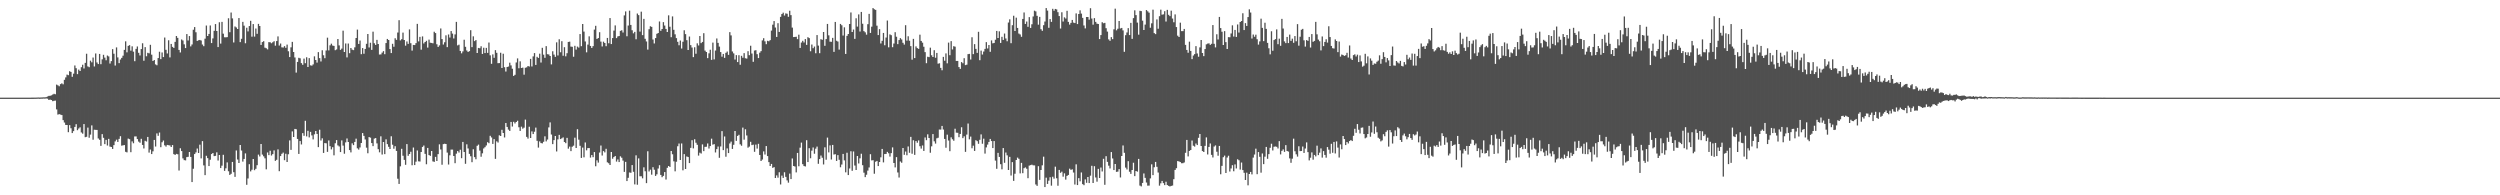 <svg xmlns="http://www.w3.org/2000/svg" width="1920" height="150"><path fill="#4f4f4f" d="M0 75h1v1H0zM1 75h1v1H1zM2 75h1v1H2zM3 75h1v1H3zM4 75h1v1H4zM5 75h1v1H5zM6 75h1v1H6zM7 75h1v1H7zM8 75h1v1H8zM9 75h1v1H9zM10 75h1v1H10zM11 75h1v1H11zM12 75h1v1H12zM13 75h1v1H13zM14 75h1v1H14zM15 75h1v1H15zM16 75h1v1H16zM17 75h1v1H17zM18 75h1v1H18zM19 75h1v1H19zM20 75h1v1H20zM21 75h1v1H21zM22 75h1v1H22zM23 74.995h1v1H23zM24 74.968h1v1H24zM25 74.966h1v1H25zM26 74.947h1v1H26zM27 74.934h1v1H27zM28 74.895h1v1H28zM29 74.851h1v1H29zM30 74.908h1v1H30zM31 74.849h1v1H31zM32 74.808h1v1H32zM33 74.737h1v1H33zM34 74.769h1v1H34zM35 74.597h1v1H35zM36 74.139h1v1.634H36zM37 73.62h1v3.113H37zM38 73.558h1v2.934H38zM39 73.224h1v3.589H39zM40 72.617h1v5.12H40zM41 72.047h1v5.388H41zM42 72.379h1v4.896H42zM43 64.97h1v19.034H43zM44 65.515h1v22.511H44zM45 66.243h1v21.433H45zM46 64.632h1v23.392H46zM47 63.982h1v24.408H47zM48 64.755h1v27.498H48zM49 61.306h1v32.795H49zM50 59.429h1v36.539H50zM51 57.314h1v38.677H51zM52 57.761h1v43.761H52zM53 54.664h1v41.424H53zM54 55.27h1v43.223H54zM55 59.008h1v43.2H55zM56 56.57h1v44.145H56zM57 50.272h1v47.203H57zM58 52.4h1v42.991H58zM59 56.941h1v43.037H59zM60 53.437h1v45.271H60zM61 54.522h1v43.266H61zM62 51.597h1v50.135H62zM63 49.736h1v52.911H63zM64 52.586h1v42.717H64zM65 48.296h1v57.05H65zM66 41.286h1v63.79H66zM67 50.999h1v47.002H67zM68 51.627h1v54.138H68zM69 46.6h1v56.78H69zM70 47.889h1v48.411H70zM71 44.174h1v63.133H71zM72 51.068h1v48.547H72zM73 41.066h1v58.659H73zM74 47.987h1v51.799H74zM75 49.198h1v57.123H75zM76 41.423h1v65.944H76zM77 49.319h1v62.708H77zM78 45.573h1v57.425H78zM79 42.078h1v63.749H79zM80 44.234h1v66.441H80zM81 46.301h1v61.122H81zM82 42.666h1v69.101H82zM83 43.298h1v63.371H83zM84 48.793h1v63.82H84zM85 46.932h1v65.974H85zM86 37.72h1v76.672H86zM87 41.27h1v70.197H87zM88 50.313h1v58.283H88zM89 36.404h1v70.867H89zM90 44.092h1v64.891H90zM91 48.475h1v58.167H91zM92 45.728h1v58.849H92zM93 44.447h1v67.418H93zM94 42.751h1v68.869H94zM95 38.322h1v73.085H95zM96 31.744h1v84.861H96zM97 40.192h1v76.828H97zM98 35.225h1v71.243H98zM99 34.671h1v72.245H99zM100 38.926h1v77.947H100zM101 35.596h1v72.975H101zM102 39.677h1v70.366H102zM103 47.019h1v57.789H103zM104 37.553h1v67.212H104zM105 35.678h1v71.108H105zM106 40.533h1v68.206H106zM107 42.611h1v67.009H107zM108 37.695h1v68.908H108zM109 33.211h1v78.086H109zM110 46.642h1v67.375H110zM111 36.186h1v71.941H111zM112 43.204h1v65.507H112zM113 40.53h1v64.614H113zM114 40.963h1v76.235H114zM115 34.389h1v80.435H115zM116 41.991h1v76.34H116zM117 46.861h1v69.38H117zM118 46.095h1v61.389H118zM119 49.473h1v63.063H119zM120 50.127h1v52.307H120zM121 44.593h1v59.705H121zM122 39.757h1v62.046H122zM123 45.403h1v67.633H123zM124 40.279h1v68.961H124zM125 43.81h1v64.113H125zM126 28.816h1v82.815H126zM127 38.232h1v74.342H127zM128 41.036h1v70.266H128zM129 30.938h1v80.568H129zM130 44.08h1v67.636H130zM131 33.753h1v79.139H131zM132 35.996h1v75.402H132zM133 36.795h1v81.591H133zM134 32.176h1v86.807H134zM135 27.665h1v90.497H135zM136 29.091h1v89.409H136zM137 38.349h1v92.626H137zM138 40.299h1v73.587H138zM139 30.295h1v85.74H139zM140 31.066h1v90.563H140zM141 34.06h1v88.911H141zM142 36.921h1v86.281H142zM143 26.159h1v94.504H143zM144 31.078h1v89.364H144zM145 27.718h1v89.007H145zM146 35.658h1v84.875H146zM147 34.154h1v105.658H147zM148 22.82h1v106.764H148zM149 20.794h1v97.526H149zM150 24.774h1v92.268H150zM151 31.455h1v82.598H151zM152 30.899h1v86.612H152zM153 30.675h1v80.412H153zM154 31.135h1v90.515H154zM155 34.197h1v74.177H155zM156 35.481h1v91.563H156zM157 29.675h1v104.825H157zM158 19.613h1v100.016H158zM159 27.624h1v93.806H159zM160 26.044h1v101.472H160zM161 19.533h1v103.122H161zM162 33.06h1v85.258H162zM163 29.503h1v87.986H163zM164 23.646h1v96.262H164zM165 18.484h1v101.243H165zM166 23.817h1v93.172H166zM167 36.14h1v87.16H167zM168 17.077h1v101.954H168zM169 33.485h1v95.585H169zM170 16.784h1v110.467H170zM171 25.873h1v93.028H171zM172 28.645h1v102.566H172zM173 28.667h1v100.595H173zM174 28.516h1v96.201H174zM175 14.024h1v117.489H175zM176 24.715h1v109.629H176zM177 9.599h1v123.863H177zM178 14.106h1v110.268H178zM179 32.623h1v99.632H179zM180 20.316h1v115.519H180zM181 21.087h1v94.449H181zM182 22.268h1v100.27H182zM183 13.866h1v111.332H183zM184 32.368h1v79.013H184zM185 29.78h1v85.818H185zM186 16.811h1v107.281H186zM187 19.693h1v102.385H187zM188 33.236h1v84.589H188zM189 21.304h1v120.6H189zM190 24.106h1v112.944H190zM191 20.039h1v106.072H191zM192 15.974h1v115.649H192zM193 28.146h1v102.218H193zM194 18.484h1v103.641H194zM195 28.12h1v102.593H195zM196 21.902h1v107.755H196zM197 25.974h1v100.884H197zM198 18.343h1v100.389H198zM199 19.981h1v100.162H199zM200 34.531h1v76.077H200zM201 32.316h1v86.393H201zM202 31.641h1v88.43H202zM203 36.628h1v84.958H203zM204 37.065h1v92.999H204zM205 37.951h1v79.119H205zM206 32.348h1v86.812H206zM207 32.462h1v83.312H207zM208 33.22h1v86.235H208zM209 32.451h1v85.94H209zM210 31.652h1v83.838H210zM211 35.097h1v88.432H211zM212 31.544h1v91.186H212zM213 27.96h1v86.802H213zM214 34.948h1v96.526H214zM215 33.456h1v86.423H215zM216 36.358h1v81.758H216zM217 36.486h1v80.728H217zM218 35.417h1v87.606H218zM219 36.708h1v81.376H219zM220 34.273h1v90.142H220zM221 39.379h1v79.096H221zM222 43.819h1v63.994H222zM223 36.34h1v78.746H223zM224 32.146h1v68.787H224zM225 39.935h1v65.271H225zM226 44.11h1v54.914H226zM227 55.769h1v43.527H227zM228 47.582h1v59.105H228zM229 44.382h1v73.852H229zM230 44.81h1v63.504H230zM231 48.498h1v62.438H231zM232 49.757h1v52.511H232zM233 45.03h1v59.274H233zM234 48.516h1v44.262H234zM235 43.964h1v60.774H235zM236 51.478h1v48.959H236zM237 44.671h1v60.861H237zM238 50.173h1v51.115H238zM239 50.416h1v53.594H239zM240 49.482h1v57.59H240zM241 43.279h1v59.911H241zM242 46.074h1v54.546H242zM243 48.067h1v54.804H243zM244 40.029h1v72.98H244zM245 44.621h1v55.022H245zM246 47.184h1v60.739H246zM247 38.617h1v67.599H247zM248 42.451h1v75.017H248zM249 44.714h1v65.159H249zM250 38.743h1v71.334H250zM251 28.905h1v87.729H251zM252 38.711h1v69.144H252zM253 34.834h1v77.459H253zM254 33.543h1v81.19H254zM255 34.962h1v78.08H255zM256 35.275h1v84.028H256zM257 38.546h1v71.458H257zM258 38.013h1v69.542H258zM259 29.958h1v81.726H259zM260 34.866h1v77.604H260zM261 38.301h1v78.503H261zM262 37.351h1v70.458H262zM263 23.554h1v88.256H263zM264 39.933h1v78.137H264zM265 33.387h1v75.994H265zM266 44.087h1v62.266H266zM267 33.437h1v75.619H267zM268 40.876h1v74.365H268zM269 36.848h1v80.208H269zM270 38.143h1v71.934H270zM271 38.525h1v72.948H271zM272 36.365h1v72.625H272zM273 29.192h1v77.297H273zM274 22.735h1v91.204H274zM275 33.735h1v81.154H275zM276 31.146h1v82.115H276zM277 41.613h1v68.228H277zM278 36.939h1v65.257H278zM279 41.283h1v63.049H279zM280 37.564h1v69.547H280zM281 33.643h1v79.776H281zM282 26.115h1v91.609H282zM283 36.436h1v68.844H283zM284 32.801h1v72.916H284zM285 38.322h1v71.536H285zM286 24.342h1v87.873H286zM287 33.206h1v73.248H287zM288 34.486h1v71.538H288zM289 30.636h1v79.508H289zM290 33.785h1v80.822H290zM291 41.901h1v75.081H291zM292 41.757h1v62.925H292zM293 40.407h1v78.274H293zM294 39.292h1v69.764H294zM295 41.638h1v76.723H295zM296 33.071h1v73.932H296zM297 29.899h1v80.815H297zM298 30.737h1v82.007H298zM299 37.66h1v76.782H299zM300 40.778h1v63.886H300zM301 33.648h1v77.491H301zM302 35.914h1v78.304H302zM303 29.409h1v82.863H303zM304 30.599h1v85.317H304zM305 25.01h1v112.232H305zM306 15.502h1v125.775H306zM307 31.02h1v96.72H307zM308 30.121h1v84.152H308zM309 25.051h1v94.548H309zM310 30.718h1v92.076H310zM311 35.072h1v91.499H311zM312 31.835h1v78.833H312zM313 33.703h1v85.972H313zM314 22.586h1v95.701H314zM315 33.17h1v83.351H315zM316 38.878h1v88.068H316zM317 34.488h1v78.801H317zM318 34.616h1v92.163H318zM319 33.128h1v91.055H319zM320 18.308h1v97.265H320zM321 31.812h1v92.083H321zM322 28.306h1v95.729H322zM323 38.143h1v78.576H323zM324 27.969h1v84.852H324zM325 33.403h1v78.368H325zM326 32.233h1v85.942H326zM327 31.35h1v94.814H327zM328 36.566h1v77.034H328zM329 30.43h1v88.654H329zM330 32.815h1v86.883H330zM331 32.989h1v82.975H331zM332 33.291h1v90.641H332zM333 24.355h1v99.979H333zM334 25.39h1v95.074H334zM335 34.007h1v89.632H335zM336 36.033h1v82.36H336zM337 34.845h1v75.983H337zM338 21.87h1v92.943H338zM339 30.009h1v96.514H339zM340 34.193h1v76.491H340zM341 32.483h1v77.892H341zM342 27.136h1v83.47H342zM343 36.218h1v80.989H343zM344 26.463h1v99.911H344zM345 28.816h1v90.458H345zM346 23.856h1v91.053H346zM347 25.816h1v89.057H347zM348 29.537h1v90.279H348zM349 26.411h1v98.947H349zM350 16.788h1v101.243H350zM351 34.891h1v81.147H351zM352 34.305h1v82.866H352zM353 39.093h1v75.892H353zM354 40.968h1v80.506H354zM355 39.471h1v69.549H355zM356 30.492h1v86.233H356zM357 35.955h1v89.826H357zM358 38.761h1v72.11H358zM359 39.899h1v74.147H359zM360 39.283h1v78.863H360zM361 23.172h1v96.857H361zM362 36.186h1v88.359H362zM363 27.917h1v86.695H363zM364 31.602h1v89.084H364zM365 30.785h1v91.543H365zM366 40.686h1v71.298H366zM367 36.8h1v74.237H367zM368 37.09h1v78.583H368zM369 35.536h1v84.816H369zM370 41.4h1v76.349H370zM371 36.685h1v77.338H371zM372 40.752h1v72.307H372zM373 36.742h1v74.999H373zM374 40.578h1v68.647H374zM375 32.68h1v77.301H375zM376 42.48h1v61.806H376zM377 49.008h1v56.571H377zM378 41.759h1v68.764H378zM379 44.398h1v62.44H379zM380 38.489h1v83.543H380zM381 40.551h1v67.986H381zM382 48.53h1v60.955H382zM383 48.427h1v55.507H383zM384 40.505h1v63.944H384zM385 52.222h1v47.489H385zM386 41.281h1v60.888H386zM387 51.617h1v53.967H387zM388 54.934h1v39.538H388zM389 51.48h1v46.001H389zM390 51.118h1v48.393H390zM391 48.129h1v52.406H391zM392 50.249h1v43.419H392zM393 52.794h1v44.369H393zM394 58.292h1v35.251H394zM395 57.47h1v37.327H395zM396 47.971h1v45.736H396zM397 44.875h1v47.851H397zM398 52.446h1v45.276H398zM399 47.095h1v53.481H399zM400 52.219h1v45.042H400zM401 51.908h1v46.899H401zM402 57.335h1v40.691H402zM403 52.036h1v39.808H403zM404 51.73h1v53.376H404zM405 50.711h1v55.75H405zM406 51.112h1v46.23H406zM407 45.186h1v60.776H407zM408 51.068h1v49.867H408zM409 43.325h1v59.629H409zM410 40.771h1v60.407H410zM411 49.892h1v48.082H411zM412 43.623h1v64.534H412zM413 44.492h1v68.883H413zM414 41.242h1v67.377H414zM415 48.038h1v61.829H415zM416 36.722h1v73.413H416zM417 41.995h1v66.899H417zM418 44.412h1v60.279H418zM419 35.419h1v73.154H419zM420 41.647h1v65.493H420zM421 41.842h1v55.994H421zM422 42.986h1v51.018H422zM423 49.434h1v53.891H423zM424 39.37h1v71.309H424zM425 41.945h1v65.688H425zM426 43.673h1v60.758H426zM427 32.52h1v83.781H427zM428 42.595h1v64.475H428zM429 30.155h1v73.422H429zM430 40.134h1v66.688H430zM431 31.622h1v74.614H431zM432 42.812h1v62.733H432zM433 36.227h1v72.836H433zM434 43.279h1v66.679H434zM435 40.837h1v65.04H435zM436 32.185h1v81.968H436zM437 31.989h1v80.597H437zM438 35.783h1v80.277H438zM439 35.962h1v76.713H439zM440 43.597h1v68.286H440zM441 35.191h1v70.524H441zM442 38.102h1v75.567H442zM443 35.797h1v63.406H443zM444 36.573h1v70.682H444zM445 26.186h1v85.809H445zM446 35.488h1v85.805H446zM447 18.411h1v94.925H447zM448 24.282h1v96.546H448zM449 31.849h1v77.581H449zM450 40.194h1v75.278H450zM451 34.252h1v79.517H451zM452 27.928h1v85.777H452zM453 35.262h1v85.784H453zM454 36.836h1v82.243H454zM455 35.44h1v85.274H455zM456 22.717h1v94.085H456zM457 19.803h1v107.91H457zM458 29.899h1v93.22H458zM459 29.178h1v95.715H459zM460 24.712h1v92.451H460zM461 31.956h1v79.81H461zM462 35.664h1v83.772H462zM463 32.009h1v84.035H463zM464 33.016h1v84.044H464zM465 35.456h1v78.814H465zM466 29.139h1v95.555H466zM467 33.243h1v92.136H467zM468 13.866h1v112.859H468zM469 33.865h1v82.873H469zM470 29.253h1v92.662H470zM471 23.499h1v97.137H471zM472 19.503h1v100.293H472zM473 29.276h1v94.836H473zM474 27.967h1v94.527H474zM475 27.644h1v96.798H475zM476 23.708h1v96.37H476zM477 23.229h1v97.901H477zM478 25.008h1v98.338H478zM479 11.817h1v120.197H479zM480 8.771h1v115.562H480zM481 27.873h1v111.168H481zM482 19.608h1v116.967H482zM483 8.189h1v124.275H483zM484 19.164h1v113.559H484zM485 23.22h1v103.545H485zM486 25.616h1v106.349H486zM487 24.481h1v117.144H487zM488 30.18h1v89.103H488zM489 10.407h1v131.474H489zM490 11.636h1v110.009H490zM491 24.264h1v111.083H491zM492 8.979h1v126.384H492zM493 26.983h1v109.964H493zM494 14.488h1v114.04H494zM495 29.812h1v101.742H495zM496 31.844h1v108.826H496zM497 38.084h1v78.103H497zM498 22.43h1v109.247H498zM499 20.187h1v110.096H499zM500 20.613h1v113.55H500zM501 30.386h1v98.009H501zM502 33.371h1v97.006H502zM503 29.23h1v105.901H503zM504 25.948h1v107.917H504zM505 25.335h1v104.115H505zM506 16.496h1v110.378H506zM507 23.678h1v110.694H507zM508 22.247h1v113.861H508zM509 17.022h1v118.036H509zM510 19.627h1v112.531H510zM511 22.213h1v115.693H511zM512 24.6h1v104.282H512zM513 11.799h1v115.688H513zM514 20.528h1v107.675H514zM515 28.548h1v87.432H515zM516 12.577h1v105.91H516zM517 22.897h1v100.984H517zM518 26.367h1v105.194H518zM519 29.281h1v94.93H519zM520 32.126h1v80.224H520zM521 34.779h1v75.445H521zM522 31.112h1v91.765H522zM523 37.28h1v72.879H523zM524 32.032h1v98.771H524zM525 23.236h1v95.143H525zM526 26.228h1v103.578H526zM527 30.867h1v89.304H527zM528 38.395h1v82.236H528zM529 28.036h1v97.219H529zM530 34.646h1v78.892H530zM531 36.484h1v71.179H531zM532 43.881h1v70.103H532zM533 36.321h1v70.616H533zM534 41.247h1v68.38H534zM535 33.3h1v77.926H535zM536 34.941h1v84.585H536zM537 27.672h1v89.586H537zM538 33.126h1v84.772H538zM539 32.227h1v78.659H539zM540 25.497h1v90.593H540zM541 38.846h1v73.923H541zM542 39.919h1v72.781H542zM543 44.655h1v65.523H543zM544 40.94h1v73.129H544zM545 38.219h1v73.937H545zM546 45.98h1v60.497H546zM547 32.71h1v78.395H547zM548 45.637h1v65.065H548zM549 38.821h1v78.288H549zM550 29.537h1v84.987H550zM551 32.941h1v79.586H551zM552 35.786h1v85.409H552zM553 39.988h1v72.509H553zM554 43.506h1v57.187H554zM555 41.409h1v73.887H555zM556 44.435h1v60.394H556zM557 40.54h1v79.829H557zM558 39.581h1v74.408H558zM559 42.114h1v75.429H559zM560 24.657h1v85.537H560zM561 27.177h1v81.565H561zM562 39.526h1v74.868H562zM563 40.988h1v70.197H563zM564 45.726h1v54.861H564zM565 42.364h1v65.809H565zM566 47.685h1v56.72H566zM567 42.377h1v61.131H567zM568 49.713h1v61.14H568zM569 42.835h1v69.089H569zM570 44.341h1v53.66H570zM571 40.787h1v66.493H571zM572 44.762h1v54.504H572zM573 44.996h1v59.05H573zM574 39.342h1v74.083H574zM575 42.407h1v70.185H575zM576 35.129h1v73.783H576zM577 41.116h1v70.355H577zM578 47.482h1v63.621H578zM579 38.807h1v77.78H579zM580 38.578h1v72.472H580zM581 41.613h1v72.513H581zM582 44.584h1v65.869H582zM583 40.432h1v78.583H583zM584 39.272h1v84.376H584zM585 31.048h1v91.472H585zM586 29.356h1v86.917H586zM587 31.721h1v86.972H587zM588 33.939h1v78.217H588zM589 31.357h1v88.487H589zM590 31.677h1v92.845H590zM591 30.83h1v96.649H591zM592 23.486h1v102.424H592zM593 18.922h1v109.979H593zM594 16.159h1v112.183H594zM595 21.14h1v115.562H595zM596 28.365h1v106.327H596zM597 17.802h1v118.643H597zM598 24.509h1v107.771H598zM599 12.957h1v128.732H599zM600 10.817h1v124.021H600zM601 9.707h1v126.942H601zM602 11.948h1v120.357H602zM603 10.275h1v125.548H603zM604 10.542h1v128.022H604zM605 12.897h1v127.386H605zM606 8.242h1v125.063H606zM607 11.604h1v125.905H607zM608 21.19h1v100.497H608zM609 28.484h1v99.014H609zM610 28.384h1v99.494H610zM611 28.201h1v104.225H611zM612 30.05h1v87.409H612zM613 26.63h1v101.069H613zM614 36.8h1v76.596H614zM615 32.687h1v76.805H615zM616 31.318h1v94.798H616zM617 32.627h1v94.896H617zM618 29.979h1v97.846H618zM619 34.447h1v73.245H619zM620 28.551h1v95.905H620zM621 29.276h1v84.539H621zM622 39.372h1v82.17H622zM623 34.204h1v81.497H623zM624 36.996h1v76.26H624zM625 35.731h1v82.348H625zM626 40.894h1v73.303H626zM627 26.914h1v85.658H627zM628 35.021h1v90.801H628zM629 40.876h1v81.266H629zM630 30.089h1v89.38H630zM631 30.569h1v90.577H631zM632 24.575h1v101.744H632zM633 35.177h1v77.993H633zM634 30.002h1v92.676H634zM635 18.377h1v87.28H635zM636 27.139h1v89.927H636zM637 31.989h1v79.652H637zM638 32.105h1v90.435H638zM639 29.107h1v82.206H639zM640 39.809h1v78.876H640zM641 16.832h1v101.584H641zM642 31.297h1v92.3H642zM643 31.92h1v87.212H643zM644 38.116h1v84.633H644zM645 18.379h1v110.062H645zM646 19.407h1v106.942H646zM647 27.294h1v90.952H647zM648 20.972h1v102.225H648zM649 41.407h1v90.959H649zM650 27.555h1v89.764H650zM651 26.125h1v108.322H651zM652 18.409h1v110.977H652zM653 9.597h1v106.564H653zM654 24.573h1v106.581H654zM655 22.682h1v93.651H655zM656 29.867h1v97.263H656zM657 14.035h1v116.525H657zM658 20.423h1v99.382H658zM659 11.076h1v114.447H659zM660 24.229h1v97.37H660zM661 9.151h1v108.901H661zM662 18.24h1v108.615H662zM663 23.934h1v108.661H663zM664 24.834h1v111.204H664zM665 26.626h1v107.59H665zM666 18.608h1v112.401H666zM667 10.654h1v117.944H667zM668 25.289h1v93.131H668zM669 20.499h1v102.662H669zM670 6.207h1v116.807H670zM671 7.102h1v126.347H671zM672 7.594h1v116.621H672zM673 19.7h1v103.88H673zM674 26.951h1v100.584H674zM675 22.387h1v102.039H675zM676 33.373h1v87.45H676zM677 31.352h1v83.042H677zM678 25.271h1v99.428H678zM679 34.776h1v83.536H679zM680 28.851h1v89.393H680zM681 15.768h1v100.883H681zM682 36.346h1v81.353H682zM683 26.408h1v93.852H683zM684 27.052h1v90.554H684zM685 36.227h1v76.992H685zM686 33.456h1v91.71H686zM687 24.724h1v103.832H687zM688 28.219h1v92.472H688zM689 33.9h1v98.54H689zM690 30.75h1v105.613H690zM691 29.267h1v94.754H691zM692 30.297h1v94.695H692zM693 32.87h1v80.815H693zM694 34.264h1v84.633H694zM695 19.354h1v97.004H695zM696 31.176h1v88.066H696zM697 27.832h1v84.66H697zM698 31.265h1v86.079H698zM699 35.447h1v69.643H699zM700 45.838h1v72.241H700zM701 29.826h1v77.876H701zM702 44.607h1v74.315H702zM703 35.625h1v72.721H703zM704 36.955h1v72.657H704zM705 37.532h1v70.291H705zM706 26.633h1v85.635H706zM707 31.441h1v82.703H707zM708 32.769h1v78.945H708zM709 35.914h1v80.027H709zM710 40.054h1v65.495H710zM711 48.537h1v59.114H711zM712 43.549h1v59.606H712zM713 43.87h1v62.094H713zM714 36.612h1v80.698H714zM715 42.423h1v69.968H715zM716 43.79h1v59.178H716zM717 38.571h1v69.991H717zM718 44.33h1v65.953H718zM719 40.672h1v65.544H719zM720 48.878h1v56.912H720zM721 48.58h1v50.925H721zM722 52.112h1v47.441H722zM723 53.986h1v42.719H723zM724 43.698h1v55.793H724zM725 46.628h1v60.076H725zM726 41.022h1v72.429H726zM727 48.651h1v54.772H727zM728 32.693h1v75.25H728zM729 42.4h1v73.713H729zM730 31.572h1v73.923H730zM731 37.988h1v68.965H731zM732 35.497h1v72.566H732zM733 35.836h1v63.055H733zM734 46.82h1v55.051H734zM735 46.797h1v55.184H735zM736 51.508h1v53.875H736zM737 52.888h1v49.991H737zM738 47.685h1v50.073H738zM739 48.612h1v57.462H739zM740 44.685h1v60.016H740zM741 50.038h1v66.572H741zM742 49.64h1v53.754H742zM743 41.572h1v53.282H743zM744 41.345h1v65.649H744zM745 45.742h1v59.151H745zM746 28.599h1v85.285H746zM747 41.583h1v70.268H747zM748 33.904h1v82.007H748zM749 37.53h1v70.142H749zM750 40.613h1v67.819H750zM751 24.406h1v86.033H751zM752 46.214h1v61.156H752zM753 38.85h1v64.385H753zM754 41.881h1v68.515H754zM755 39.585h1v66.903H755zM756 37.516h1v80.449H756zM757 32.371h1v80.812H757zM758 37.207h1v73.852H758zM759 34.584h1v74.415H759zM760 39.771h1v66.937H760zM761 31.048h1v77.269H761zM762 33.291h1v80.421H762zM763 32.952h1v75.395H763zM764 30.526h1v92.827H764zM765 23.735h1v105.894H765zM766 29.194h1v88.231H766zM767 24.055h1v96.452H767zM768 32.993h1v93.108H768zM769 28.251h1v101.797H769zM770 30.666h1v83.051H770zM771 25.774h1v99.249H771zM772 29.546h1v87.59H772zM773 31.716h1v87.599H773zM774 17.301h1v113.234H774zM775 14.868h1v105.591H775zM776 33.19h1v101.625H776zM777 19.368h1v105.166H777zM778 12.087h1v126.805H778zM779 23.795h1v109.638H779zM780 13.573h1v109.297H780zM781 21.444h1v99.613H781zM782 25.77h1v96.207H782zM783 26.472h1v106.697H783zM784 28.253h1v96.851H784zM785 14.555h1v118.478H785zM786 9.581h1v119.595H786zM787 18.363h1v110.215H787zM788 16.528h1v113.072H788zM789 20.586h1v116.274H789zM790 13.149h1v114.053H790zM791 21.43h1v105.374H791zM792 18.622h1v107.835H792zM793 12.664h1v114.323H793zM794 8.205h1v118.796H794zM795 8.768h1v132.916H795zM796 12.158h1v130.579H796zM797 18.933h1v108.704H797zM798 12.95h1v125.207H798zM799 22.405h1v108.178H799zM800 23.632h1v103.365H800zM801 19.341h1v100.995H801zM802 16.521h1v127.162H802zM803 6.191h1v130.256H803zM804 8.132h1v133.106H804zM805 21.362h1v117.391H805zM806 14.642h1v121.511H806zM807 16.795h1v125.773H807zM808 6.773h1v128.938H808zM809 8.231h1v128.977H809zM810 6.88h1v121.117H810zM811 7.214h1v129.698H811zM812 9.391h1v133.23H812zM813 12.346h1v118.187H813zM814 21.911h1v110.808H814zM815 9.405h1v122.421H815zM816 16.55h1v119.133H816zM817 13.328h1v119.794H817zM818 14.216h1v123.724H818zM819 8.283h1v126.85H819zM820 16.811h1v117.546H820zM821 18.91h1v110.618H821zM822 17.555h1v112.893H822zM823 15.312h1v114.758H823zM824 17.372h1v115.143H824zM825 17.697h1v124.047H825zM826 10.311h1v115.889H826zM827 18.489h1v123.628H827zM828 10.739h1v126.072H828zM829 7.944h1v131.341H829zM830 10.432h1v122.03H830zM831 13.735h1v127.663H831zM832 19.556h1v122.699H832zM833 21.803h1v115.963H833zM834 13.039h1v127.361H834zM835 13.069h1v122.866H835zM836 15.113h1v125.475H836zM837 6.276h1v128.613H837zM838 14.23h1v113.085H838zM839 18.926h1v121.611H839zM840 13.943h1v113.68H840zM841 16.811h1v119.474H841zM842 18.201h1v121.335H842zM843 18.434h1v111.273H843zM844 30h1v106.704H844zM845 26.914h1v101.728H845zM846 17.045h1v114.665H846zM847 17.883h1v104.067H847zM848 17.546h1v124.386H848zM849 21.668h1v98.299H849zM850 24.25h1v100.082H850zM851 30.283h1v96.965H851zM852 31.318h1v98.041H852zM853 28.523h1v88.249H853zM854 30.073h1v91.653H854zM855 22.538h1v108.052H855zM856 6.674h1v119.265H856zM857 23.284h1v108.707H857zM858 22.06h1v109.728H858zM859 16.143h1v113.756H859zM860 21.838h1v114.443H860zM861 21.478h1v98.329H861zM862 23.355h1v88.361H862zM863 39.784h1v77.576H863zM864 27.029h1v101.692H864zM865 24.909h1v105.221H865zM866 21.62h1v102.19H866zM867 26.917h1v104.985H867zM868 17.555h1v115.979H868zM869 29.835h1v100.712H869zM870 13.905h1v111.096H870zM871 7.924h1v127.359H871zM872 11.632h1v119.718H872zM873 17.338h1v114.516H873zM874 26.642h1v95.393H874zM875 8.299h1v134.255H875zM876 8.549h1v134.582H876zM877 15.85h1v124.635H877zM878 23.048h1v110.181H878zM879 18.908h1v117.711H879zM880 7.752h1v132.415H880zM881 8.718h1v133.852H881zM882 9.748h1v132.797H882zM883 21.284h1v115.709H883zM884 17.896h1v108.327H884zM885 7.416h1v127.084H885zM886 25.44h1v103.042H886zM887 26.216h1v98.148H887zM888 14.893h1v113.213H888zM889 22.06h1v110.428H889zM890 12.419h1v130.174H890zM891 7.439h1v133.367H891zM892 11.27h1v127.663H892zM893 10.991h1v129.641H893zM894 8.592h1v133.591H894zM895 16.539h1v123.031H895zM896 7.603h1v134.52H896zM897 11.346h1v131.401H897zM898 12.369h1v130.824H898zM899 8.196h1v134.603H899zM900 14.246h1v128.267H900zM901 17.075h1v120.572H901zM902 11.055h1v119.444H902zM903 20.766h1v108.386H903zM904 27.413h1v96.299H904zM905 28.441h1v95.573H905zM906 17.432h1v107.02H906zM907 23.914h1v101.469H907zM908 23.932h1v101.41H908zM909 22.218h1v102.575H909zM910 34.451h1v82.893H910zM911 38.349h1v69.1H911zM912 40.524h1v79.568H912zM913 32.021h1v83.905H913zM914 39.109h1v76.098H914zM915 45.431h1v62.511H915zM916 42.664h1v69.27H916zM917 41.565h1v71.046H917zM918 35.41h1v74.836H918zM919 41.045h1v70.366H919zM920 43.584h1v62.227H920zM921 36.388h1v66.518H921zM922 30.711h1v81.41H922zM923 40.702h1v75.308H923zM924 43.105h1v73.651H924zM925 37.701h1v74.326H925zM926 34.044h1v71.481H926zM927 33.465h1v85.155H927zM928 33.279h1v79.542H928zM929 34.479h1v75.688H929zM930 33.627h1v85.299H930zM931 19.272h1v101.673H931zM932 33.63h1v78.926H932zM933 36.39h1v75.257H933zM934 26.292h1v90.243H934zM935 30.288h1v89.304H935zM936 13.03h1v99.066H936zM937 21.556h1v112.284H937zM938 24.397h1v102.98H938zM939 34.552h1v86.159H939zM940 23.898h1v95.592H940zM941 32.38h1v100.508H941zM942 37.621h1v83.383H942zM943 28.512h1v91.076H943zM944 28.615h1v103.129H944zM945 25.713h1v103.649H945zM946 19.453h1v107.416H946zM947 28.043h1v103.514H947zM948 22.989h1v103.271H948zM949 28.356h1v101.048H949zM950 18.803h1v103.529H950zM951 24.992h1v98.08H951zM952 16.914h1v113.353H952zM953 16.132h1v108.693H953zM954 10.197h1v120.405H954zM955 23.101h1v109.622H955zM956 17.75h1v120.506H956zM957 19.92h1v112.696H957zM958 13.113h1v129.206H958zM959 7.182h1v126.464H959zM960 9.641h1v122.385H960zM961 29.617h1v104.335H961zM962 26.546h1v94.509H962zM963 28.205h1v90.469H963zM964 26.642h1v87.526H964zM965 30.155h1v103.653H965zM966 34.248h1v82.538H966zM967 31.769h1v88.661H967zM968 14.323h1v118.276H968zM969 21.419h1v96.422H969zM970 31.572h1v94.473H970zM971 17.471h1v102.849H971zM972 22.149h1v90.716H972zM973 32.934h1v89.041H973zM974 37.077h1v81.314H974zM975 41.739h1v71.765H975zM976 24.023h1v86.379H976zM977 38.988h1v76.565H977zM978 30.787h1v81.897H978zM979 30.011h1v82.479H979zM980 22.575h1v90.169H980zM981 33.968h1v80.037H981zM982 29.707h1v78.677H982zM983 35.181h1v83.404H983zM984 14.491h1v101.355H984zM985 21.902h1v92.813H985zM986 31.787h1v84.859H986zM987 33.142h1v78.324H987zM988 28.347h1v87.629H988zM989 33.064h1v83.383H989zM990 26.587h1v95.088H990zM991 31.375h1v93.639H991zM992 29.716h1v92.152H992zM993 32.858h1v73.616H993zM994 27.692h1v88.482H994zM995 31.675h1v86.862H995zM996 18.542h1v101.744H996zM997 35.097h1v77.212H997zM998 28.219h1v87.839H998zM999 22.817h1v93.161H999zM1000 22.149h1v90.368H1000zM1001 30.997h1v86.434H1001zM1002 35.806h1v78.251H1002zM1003 30.769h1v78.611H1003zM1004 31.396h1v85.459H1004zM1005 28.379h1v94.795H1005zM1006 36.479h1v84.635H1006zM1007 26.147h1v90.89H1007zM1008 32.092h1v90.547H1008zM1009 31.38h1v87.588H1009zM1010 16.816h1v103.298H1010zM1011 26.358h1v85.525H1011zM1012 30.396h1v88.764H1012zM1013 31.675h1v85.582H1013zM1014 38.692h1v75.278H1014zM1015 27.992h1v93.04H1015zM1016 35.442h1v80.62H1016zM1017 32.217h1v86.773H1017zM1018 30.164h1v90.948H1018zM1019 32.693h1v80.247H1019zM1020 20.151h1v94.772H1020zM1021 28.471h1v89.549H1021zM1022 35.268h1v75.182H1022zM1023 37.024h1v80.302H1023zM1024 37.299h1v71.682H1024zM1025 30.272h1v87.61H1025zM1026 31.48h1v77.091H1026zM1027 40.038h1v73.328H1027zM1028 31.902h1v89.082H1028zM1029 43.46h1v67.446H1029zM1030 41.858h1v72.767H1030zM1031 42.277h1v62.193H1031zM1032 42.954h1v63.845H1032zM1033 42.467h1v68.961H1033zM1034 40.556h1v68.485H1034zM1035 44.179h1v66.001H1035zM1036 34.939h1v73.406H1036zM1037 44.952h1v62.596H1037zM1038 46.065h1v62.282H1038zM1039 42.361h1v61.95H1039zM1040 41.73h1v57.178H1040zM1041 43.364h1v58.608H1041zM1042 41.993h1v53.271H1042zM1043 47.688h1v51.971H1043zM1044 42.558h1v59.931H1044zM1045 47.147h1v50.959H1045zM1046 51.21h1v46.699H1046zM1047 50.423h1v52.557H1047zM1048 41.299h1v64.944H1048zM1049 48.633h1v56.956H1049zM1050 43.327h1v59.579H1050zM1051 57.168h1v39.519H1051zM1052 44.847h1v60.151H1052zM1053 46.584h1v55.129H1053zM1054 49.878h1v43.474H1054zM1055 48.752h1v54.031H1055zM1056 48.965h1v48.212H1056zM1057 47.417h1v54.15H1057zM1058 46.555h1v59.224H1058zM1059 42.508h1v64.07H1059zM1060 48.958h1v59.627H1060zM1061 45.396h1v62.442H1061zM1062 40.079h1v62.966H1062zM1063 43.723h1v60.927H1063zM1064 47.882h1v53.369H1064zM1065 44.598h1v55.521H1065zM1066 46.369h1v66.214H1066zM1067 50.711h1v49.183H1067zM1068 42.341h1v59.311H1068zM1069 35.715h1v74.536H1069zM1070 50.262h1v54.397H1070zM1071 50.409h1v49.728H1071zM1072 46.852h1v57.663H1072zM1073 47.971h1v49.725H1073zM1074 48.722h1v49.927H1074zM1075 46.738h1v60.778H1075zM1076 50.567h1v58.432H1076zM1077 50.981h1v52.987H1077zM1078 47.655h1v54.93H1078zM1079 49.574h1v55.058H1079zM1080 42.087h1v64.923H1080zM1081 45.52h1v59.856H1081zM1082 44.172h1v58.709H1082zM1083 45.992h1v60.032H1083zM1084 41.128h1v66.287H1084zM1085 50.402h1v52.646H1085zM1086 41.313h1v62.705H1086zM1087 50.359h1v52.962H1087zM1088 43.034h1v58.002H1088zM1089 37.543h1v71.765H1089zM1090 44.634h1v60.053H1090zM1091 33.357h1v85.019H1091zM1092 35.912h1v74.482H1092zM1093 35.486h1v79.036H1093zM1094 37.598h1v81.492H1094zM1095 35.195h1v73.742H1095zM1096 33.316h1v85.553H1096zM1097 30.068h1v91.362H1097zM1098 31.087h1v81.678H1098zM1099 21.494h1v98.034H1099zM1100 37.688h1v82.651H1100zM1101 39.535h1v72.344H1101zM1102 38.665h1v73.864H1102zM1103 37.115h1v74.298H1103zM1104 36.035h1v76.793H1104zM1105 36.61h1v72.076H1105zM1106 38.553h1v73.262H1106zM1107 35.406h1v66.926H1107zM1108 38.608h1v65.889H1108zM1109 38.892h1v72.303H1109zM1110 33.607h1v71.911H1110zM1111 39.823h1v69.588H1111zM1112 41.274h1v78.116H1112zM1113 40.208h1v77.72H1113zM1114 41.473h1v66.812H1114zM1115 39.425h1v72.657H1115zM1116 42.245h1v69.055H1116zM1117 38.912h1v72.03H1117zM1118 40.83h1v81.895H1118zM1119 41.906h1v62.483H1119zM1120 41.274h1v69.302H1120zM1121 25.088h1v90.384H1121zM1122 33.948h1v94.626H1122zM1123 29.771h1v88.096H1123zM1124 36.706h1v77.812H1124zM1125 39.1h1v76.734H1125zM1126 28.221h1v83.843H1126zM1127 36.273h1v82.392H1127zM1128 31.46h1v80.657H1128zM1129 45.543h1v64.82H1129zM1130 33.54h1v73.648H1130zM1131 31.013h1v76.605H1131zM1132 40.947h1v70.577H1132zM1133 30.329h1v79.922H1133zM1134 42.966h1v73.069H1134zM1135 40.304h1v73.555H1135zM1136 36.184h1v84.695H1136zM1137 34.799h1v80.055H1137zM1138 33.911h1v83.719H1138zM1139 43.252h1v64.571H1139zM1140 36.23h1v81.746H1140zM1141 35.25h1v82.275H1141zM1142 36.404h1v79.197H1142zM1143 27.512h1v92.582H1143zM1144 25.836h1v85.184H1144zM1145 40.933h1v62.861H1145zM1146 25.376h1v86.203H1146zM1147 33.808h1v84.397H1147zM1148 49.033h1v54.175H1148zM1149 35.513h1v71H1149zM1150 42.405h1v75.386H1150zM1151 45.554h1v61.117H1151zM1152 44.577h1v67.789H1152zM1153 35.403h1v64.967H1153zM1154 42.627h1v66.445H1154zM1155 32.565h1v74.351H1155zM1156 43.041h1v82.129H1156zM1157 33.426h1v89.858H1157zM1158 37.891h1v77.077H1158zM1159 43.893h1v79.165H1159zM1160 40.315h1v64.688H1160zM1161 40.901h1v72.026H1161zM1162 37.942h1v72.433H1162zM1163 36.097h1v67.423H1163zM1164 42.966h1v78.082H1164zM1165 32.311h1v78.782H1165zM1166 37.939h1v82.9H1166zM1167 27.592h1v86.097H1167zM1168 22.018h1v90.753H1168zM1169 26.596h1v88.009H1169zM1170 33.54h1v77.803H1170zM1171 35.438h1v78.867H1171zM1172 31.647h1v74.552H1172zM1173 41.968h1v75.443H1173zM1174 39.26h1v81.74H1174zM1175 34.774h1v72.589H1175zM1176 36.495h1v78.38H1176zM1177 36.42h1v69.386H1177zM1178 34.783h1v79.304H1178zM1179 25.198h1v89.636H1179zM1180 29.338h1v90.485H1180zM1181 41.631h1v75.667H1181zM1182 24.337h1v83.49H1182zM1183 33.19h1v82.907H1183zM1184 36.465h1v77.688H1184zM1185 30.558h1v86.459H1185zM1186 31.265h1v88.576H1186zM1187 32.142h1v83.591H1187zM1188 35.685h1v83.646H1188zM1189 26.951h1v83.673H1189zM1190 37.244h1v80.609H1190zM1191 27.695h1v92.433H1191zM1192 33.696h1v82.433H1192zM1193 23.183h1v95.294H1193zM1194 34.767h1v89.984H1194zM1195 20.375h1v102.048H1195zM1196 32.558h1v89.027H1196zM1197 28.13h1v84.96H1197zM1198 30.521h1v91.504H1198zM1199 41.604h1v79.59H1199zM1200 26.161h1v96.116H1200zM1201 28.434h1v90.304H1201zM1202 34.785h1v86.668H1202zM1203 26.866h1v93.06H1203zM1204 29.569h1v86.619H1204zM1205 22.147h1v99.064H1205zM1206 35.749h1v81.545H1206zM1207 34.71h1v84.999H1207zM1208 21.329h1v97.047H1208zM1209 25.273h1v83.422H1209zM1210 26.797h1v88.949H1210zM1211 33.007h1v80.538H1211zM1212 24.131h1v84.03H1212zM1213 29.796h1v83.964H1213zM1214 30.027h1v82.405H1214zM1215 37.592h1v80.465H1215zM1216 30.796h1v79.613H1216zM1217 41.947h1v76.448H1217zM1218 39.7h1v69.618H1218zM1219 36.479h1v81.95H1219zM1220 35.403h1v79.27H1220zM1221 39.986h1v76.899H1221zM1222 42.648h1v81.394H1222zM1223 36.024h1v76.633H1223zM1224 26.042h1v92.687H1224zM1225 42.288h1v67.675H1225zM1226 39.931h1v80.897H1226zM1227 35.342h1v73.779H1227zM1228 37.102h1v66.468H1228zM1229 42.014h1v66.496H1229zM1230 29.91h1v78.567H1230zM1231 40.684h1v70.25H1231zM1232 26.66h1v85.658H1232zM1233 32.783h1v72.346H1233zM1234 35.246h1v81.263H1234zM1235 25.136h1v83.536H1235zM1236 33.666h1v82.488H1236zM1237 41.57h1v79.758H1237zM1238 38.381h1v79.716H1238zM1239 42.998h1v67.926H1239zM1240 36.905h1v77.924H1240zM1241 37.125h1v75.958H1241zM1242 30.098h1v82.396H1242zM1243 34.872h1v77.398H1243zM1244 23.202h1v87.285H1244zM1245 32.455h1v83.543H1245zM1246 26.408h1v100.678H1246zM1247 12.63h1v106.633H1247zM1248 21.435h1v103.394H1248zM1249 27.871h1v96.175H1249zM1250 21.35h1v102.186H1250zM1251 41.341h1v70.435H1251zM1252 29.951h1v90.714H1252zM1253 43.371h1v59.19H1253zM1254 39.331h1v64.9H1254zM1255 36.303h1v79.577H1255zM1256 39.571h1v73.337H1256zM1257 32.002h1v83.305H1257zM1258 25.729h1v98.508H1258zM1259 19.146h1v113.681H1259zM1260 38.832h1v72.438H1260zM1261 26.894h1v88.588H1261zM1262 27.267h1v96.226H1262zM1263 31.629h1v93.445H1263zM1264 20.538h1v93.925H1264zM1265 27.386h1v96.699H1265zM1266 37.111h1v74.207H1266zM1267 49.995h1v51.527H1267zM1268 39.079h1v68.336H1268zM1269 33.495h1v80.417H1269zM1270 42.702h1v70.405H1270zM1271 43.469h1v62.637H1271zM1272 39.214h1v78.679H1272zM1273 37.573h1v83.761H1273zM1274 30.46h1v89.155H1274zM1275 45.023h1v61.193H1275zM1276 31.558h1v86.102H1276zM1277 26.324h1v83.662H1277zM1278 43.858h1v74.921H1278zM1279 39.711h1v75.706H1279zM1280 27.448h1v78.331H1280zM1281 42.453h1v66.477H1281zM1282 38.567h1v62.721H1282zM1283 38.1h1v66.795H1283zM1284 32.245h1v77.567H1284zM1285 37.738h1v78.091H1285zM1286 33.348h1v74.314H1286zM1287 30.206h1v83.177H1287zM1288 38.354h1v75.23H1288zM1289 35.12h1v73.806H1289zM1290 36.669h1v73.065H1290zM1291 40.732h1v69.947H1291zM1292 39.203h1v61.192H1292zM1293 48.397h1v65.406H1293zM1294 40.086h1v57.578H1294zM1295 42.293h1v72.516H1295zM1296 40.196h1v61.7H1296zM1297 42.911h1v66.416H1297zM1298 40.21h1v72.717H1298zM1299 31.416h1v70.158H1299zM1300 34.884h1v82.802H1300zM1301 50.432h1v66.031H1301zM1302 48.168h1v51.197H1302zM1303 37.148h1v64.935H1303zM1304 42.162h1v65.045H1304zM1305 41.679h1v58.954H1305zM1306 43.327h1v64.367H1306zM1307 30.24h1v70.625H1307zM1308 40.077h1v64.399H1308zM1309 40.185h1v63.099H1309zM1310 37.786h1v70.611H1310zM1311 46.211h1v59.519H1311zM1312 40.196h1v76.487H1312zM1313 32.961h1v75.958H1313zM1314 22.499h1v97.171H1314zM1315 39.814h1v70.302H1315zM1316 12.504h1v107.935H1316zM1317 45.47h1v64.28H1317zM1318 36.221h1v83.658H1318zM1319 31.274h1v82.019H1319zM1320 13.76h1v102.181H1320zM1321 25.209h1v87.617H1321zM1322 27.326h1v82.236H1322zM1323 19.778h1v115.828H1323zM1324 37.019h1v80.989H1324zM1325 25.58h1v91.861H1325zM1326 39.143h1v76.64H1326zM1327 26.202h1v99.842H1327zM1328 33.923h1v79.567H1328zM1329 18.464h1v106.61H1329zM1330 35.765h1v62.211H1330zM1331 37.248h1v67.475H1331zM1332 42.178h1v63.111H1332zM1333 52.453h1v50.659H1333zM1334 40.068h1v76.684H1334zM1335 43.394h1v65.345H1335zM1336 42.989h1v58.592H1336zM1337 22.346h1v87.345H1337zM1338 47.706h1v62.25H1338zM1339 32.92h1v87.338H1339zM1340 53.011h1v51.22H1340zM1341 30.524h1v91.749H1341zM1342 34.458h1v79.43H1342zM1343 40.546h1v75.033H1343zM1344 48.111h1v49.13H1344zM1345 43.611h1v68.865H1345zM1346 35.9h1v72.328H1346zM1347 40.929h1v61.943H1347zM1348 47.285h1v57.631H1348zM1349 34.264h1v79.636H1349zM1350 42.444h1v66.613H1350zM1351 40.295h1v62.63H1351zM1352 35.255h1v65.175H1352zM1353 42.904h1v56.594H1353zM1354 44.483h1v56.049H1354zM1355 42.54h1v51.895H1355zM1356 42.112h1v60.657H1356zM1357 37.106h1v73.559H1357zM1358 49.876h1v57.462H1358zM1359 40.661h1v63.225H1359zM1360 47.349h1v50.909H1360zM1361 42.462h1v59.728H1361zM1362 49.466h1v49.21H1362zM1363 52.748h1v49.233H1363zM1364 38.351h1v65.745H1364zM1365 48.308h1v60.392H1365zM1366 51.247h1v48.151H1366zM1367 40.489h1v60.618H1367zM1368 43.536h1v53.934H1368zM1369 47.065h1v62.172H1369zM1370 42.458h1v62.17H1370zM1371 49.029h1v53.449H1371zM1372 39.553h1v58.217H1372zM1373 48.035h1v54.058H1373zM1374 48.566h1v59.54H1374zM1375 51.066h1v50.421H1375zM1376 38.551h1v60.487H1376zM1377 52.327h1v46.58H1377zM1378 40.299h1v65.944H1378zM1379 45.717h1v55.292H1379zM1380 39.837h1v58.354H1380zM1381 53.922h1v50.918H1381zM1382 46.349h1v45.756H1382zM1383 44.197h1v57.368H1383zM1384 55.339h1v44.31H1384zM1385 41.192h1v57.869H1385zM1386 53.442h1v52.126H1386zM1387 57.019h1v36.94H1387zM1388 47.605h1v59.606H1388zM1389 48.029h1v60.41H1389zM1390 56.79h1v46.768H1390zM1391 54.103h1v48.611H1391zM1392 47.717h1v52.87H1392zM1393 56.907h1v39.675H1393zM1394 55.412h1v45.1H1394zM1395 51.07h1v40.959H1395zM1396 59.869h1v33.857H1396zM1397 52.666h1v41.524H1397zM1398 55.708h1v34.566H1398zM1399 53.375h1v40.815H1399zM1400 52.721h1v39.872H1400zM1401 45.346h1v49.86H1401zM1402 50.908h1v48.666H1402zM1403 49.608h1v53.838H1403zM1404 47.2h1v44.113H1404zM1405 52.528h1v42.065H1405zM1406 53.785h1v43.886H1406zM1407 45.577h1v50.119H1407zM1408 52.634h1v47.231H1408zM1409 52.274h1v47.372H1409zM1410 52.702h1v43.607H1410zM1411 56.403h1v35.96H1411zM1412 54.6h1v38.331H1412zM1413 54.716h1v36.942H1413zM1414 59.088h1v30.059H1414zM1415 50.745h1v38.162H1415zM1416 59.047h1v30.799H1416zM1417 58.825h1v30.009H1417zM1418 52.826h1v36.546H1418zM1419 56.195h1v33.703H1419zM1420 58.06h1v36.386H1420zM1421 57.195h1v34.763H1421zM1422 49.969h1v42.932H1422zM1423 51.762h1v41.318H1423zM1424 53.812h1v38.32H1424zM1425 53.121h1v38.226H1425zM1426 51.389h1v44.974H1426zM1427 57.294h1v30.03H1427zM1428 52.947h1v33.257H1428zM1429 63.359h1v30.057H1429zM1430 56.335h1v33.648H1430zM1431 58.328h1v32.68H1431zM1432 55.634h1v33.504H1432zM1433 57.932h1v29.219H1433zM1434 56.68h1v30.556H1434zM1435 55.106h1v34.877H1435zM1436 63h1v25.175H1436zM1437 55.236h1v31.254H1437zM1438 60.537h1v32.438H1438zM1439 61.599h1v26.791H1439zM1440 58.365h1v27.514H1440zM1441 57.152h1v33.42H1441zM1442 62.849h1v28.418H1442zM1443 58.102h1v28.155H1443zM1444 62.679h1v27.011H1444zM1445 63.217h1v25.697H1445zM1446 61.929h1v25.315H1446zM1447 60.049h1v26.022H1447zM1448 62.984h1v21.923H1448zM1449 62.563h1v24.221H1449zM1450 61.581h1v26.184H1450zM1451 63.595h1v21.474H1451zM1452 57.575h1v29.563H1452zM1453 60.642h1v23.239H1453zM1454 64.227h1v21.357H1454zM1455 63.769h1v22.147H1455zM1456 63.185h1v19.359H1456zM1457 63.448h1v22.069H1457zM1458 64.586h1v19.627H1458zM1459 62.991h1v19.654H1459zM1460 67.056h1v16.688H1460zM1461 66.261h1v18.151H1461zM1462 65.147h1v19.519H1462zM1463 64.62h1v18.343H1463zM1464 64.387h1v22.566H1464zM1465 67.028h1v14.159H1465zM1466 67.635h1v14.976H1466zM1467 65.545h1v20.364H1467zM1468 64.645h1v18.412H1468zM1469 68.552h1v13.23H1469zM1470 68.509h1v16.51H1470zM1471 66.177h1v18.663H1471zM1472 67.282h1v17.645H1472zM1473 69.662h1v11.641H1473zM1474 68.687h1v12.9H1474zM1475 69.695h1v12.534H1475zM1476 68.17h1v14.72H1476zM1477 69.479h1v13.076H1477zM1478 68.241h1v14.157H1478zM1479 69.891h1v10.286H1479zM1480 68.076h1v14.072H1480zM1481 67.641h1v14.088H1481zM1482 67.239h1v15.182H1482zM1483 68.836h1v12.827H1483zM1484 67.722h1v12.435H1484zM1485 70.379h1v9.659H1485zM1486 68.825h1v11.872H1486zM1487 67.989h1v13.317H1487zM1488 68.102h1v11.609H1488zM1489 71.574h1v7.063H1489zM1490 70.979h1v7.993H1490zM1491 71.086h1v7.022H1491zM1492 71.546h1v5.988H1492zM1493 72.952h1v4.34H1493zM1494 72.265h1v4.811H1494zM1495 72.81h1v4.308H1495zM1496 73.068h1v4.53H1496zM1497 71.967h1v5.049H1497zM1498 73.247h1v3.52H1498zM1499 73.414h1v3.653H1499zM1500 72.839h1v4.163H1500zM1501 72.812h1v5.127H1501zM1502 72.485h1v4.079H1502zM1503 73.215h1v2.591H1503zM1504 73.755h1v2.41H1504zM1505 73.668h1v3.03H1505zM1506 73.501h1v3.896H1506zM1507 73.432h1v3.369H1507zM1508 73.352h1v2.973H1508zM1509 73.842h1v2.623H1509zM1510 74.29h1v1.671H1510zM1511 74.126h1v1.529H1511zM1512 73.984h1v1.833H1512zM1513 73.986h1v1.93H1513zM1514 74.382h1v1.595H1514zM1515 73.766h1v2.216H1515zM1516 74.336h1v1.879H1516zM1517 74.103h1v1.536H1517zM1518 74.341h1v1.973H1518zM1519 74.414h1v1H1519zM1520 74.114h1v1.289H1520zM1521 74.062h1v1.772H1521zM1522 74.606h1v1.046H1522zM1523 74.464h1v1.186H1523zM1524 73.97h1v1.641H1524zM1525 74.462h1v1.092H1525zM1526 74.801h1v1H1526zM1527 74.54h1v1H1527zM1528 74.524h1v1.151H1528zM1529 74.485h1v1H1529zM1530 74.691h1v1H1530zM1531 74.643h1v1H1531zM1532 74.641h1v1H1532zM1533 74.707h1v1H1533zM1534 74.554h1v1H1534zM1535 74.538h1v1H1535zM1536 74.583h1v1.055H1536zM1537 74.643h1v1H1537zM1538 74.68h1v1H1538zM1539 74.796h1v1H1539zM1540 74.426h1v1H1540zM1541 74.716h1v1H1541zM1542 74.632h1v1H1542zM1543 74.659h1v1H1543zM1544 74.661h1v1H1544zM1545 74.698h1v1H1545zM1546 74.755h1v1H1546zM1547 74.778h1v1H1547zM1548 74.604h1v1H1548zM1549 74.693h1v1H1549zM1550 74.883h1v1H1550zM1551 74.879h1v1H1551zM1552 74.835h1v1H1552zM1553 74.659h1v1H1553zM1554 74.755h1v1H1554zM1555 74.771h1v1H1555zM1556 74.753h1v1H1556zM1557 74.73h1v1H1557zM1558 74.762h1v1H1558zM1559 74.76h1v1H1559zM1560 74.771h1v1H1560zM1561 74.844h1v1H1561zM1562 74.776h1v1H1562zM1563 74.831h1v1H1563zM1564 74.906h1v1H1564zM1565 74.796h1v1H1565zM1566 74.895h1v1H1566zM1567 74.837h1v1H1567zM1568 74.872h1v1H1568zM1569 74.842h1v1H1569zM1570 74.863h1v1H1570zM1571 74.844h1v1H1571zM1572 74.913h1v1H1572zM1573 74.867h1v1H1573zM1574 74.89h1v1H1574zM1575 74.879h1v1H1575zM1576 74.879h1v1H1576zM1577 74.897h1v1H1577zM1578 74.902h1v1H1578zM1579 74.913h1v1H1579zM1580 74.906h1v1H1580zM1581 74.897h1v1H1581zM1582 74.897h1v1H1582zM1583 74.915h1v1H1583zM1584 74.908h1v1H1584zM1585 74.911h1v1H1585zM1586 74.918h1v1H1586zM1587 74.918h1v1H1587zM1588 74.927h1v1H1588zM1589 74.934h1v1H1589zM1590 74.938h1v1H1590zM1591 74.927h1v1H1591zM1592 74.931h1v1H1592zM1593 74.927h1v1H1593zM1594 74.929h1v1H1594zM1595 74.918h1v1H1595zM1596 74.95h1v1H1596zM1597 74.945h1v1H1597zM1598 74.959h1v1H1598zM1599 74.957h1v1H1599zM1600 74.954h1v1H1600zM1601 74.961h1v1H1601zM1602 74.968h1v1H1602zM1603 74.966h1v1H1603zM1604 74.97h1v1H1604zM1605 74.973h1v1H1605zM1606 74.973h1v1H1606zM1607 74.973h1v1H1607zM1608 74.975h1v1H1608zM1609 74.973h1v1H1609zM1610 74.975h1v1H1610zM1611 74.966h1v1H1611zM1612 74.947h1v1H1612zM1613 74.982h1v1H1613zM1614 74.984h1v1H1614zM1615 74.982h1v1H1615zM1616 74.982h1v1H1616zM1617 74.991h1v1H1617zM1618 74.991h1v1H1618zM1619 74.991h1v1H1619zM1620 74.993h1v1H1620zM1621 74.991h1v1H1621zM1622 74.991h1v1H1622zM1623 74.991h1v1H1623zM1624 74.993h1v1H1624zM1625 74.993h1v1H1625zM1626 74.993h1v1H1626zM1627 74.995h1v1H1627zM1628 74.995h1v1H1628zM1629 74.995h1v1H1629zM1630 74.993h1v1H1630zM1631 74.993h1v1H1631zM1632 74.995h1v1H1632zM1633 74.995h1v1H1633zM1634 74.995h1v1H1634zM1635 74.998h1v1H1635zM1636 74.995h1v1H1636zM1637 74.995h1v1H1637zM1638 74.995h1v1H1638zM1639 74.995h1v1H1639zM1640 74.998h1v1H1640zM1641 74.998h1v1H1641zM1642 74.998h1v1H1642zM1643 74.998h1v1H1643zM1644 74.995h1v1H1644zM1645 74.998h1v1H1645zM1646 74.998h1v1H1646zM1647 74.998h1v1H1647zM1648 74.998h1v1H1648zM1649 74.998h1v1H1649zM1650 74.998h1v1H1650zM1651 74.998h1v1H1651zM1652 74.998h1v1H1652zM1653 74.998h1v1H1653zM1654 74.998h1v1H1654zM1655 74.998h1v1H1655zM1656 74.998h1v1H1656zM1657 74.998h1v1H1657zM1658 74.998h1v1H1658zM1659 74.998h1v1H1659zM1660 74.998h1v1H1660zM1661 74.998h1v1H1661zM1662 74.998h1v1H1662zM1663 74.998h1v1H1663zM1664 74.998h1v1H1664zM1665 74.998h1v1H1665zM1666 75h1v1H1666zM1667 75h1v1H1667zM1668 75h1v1H1668zM1669 75h1v1H1669zM1670 75h1v1H1670zM1671 75h1v1H1671zM1672 75h1v1H1672zM1673 75h1v1H1673zM1674 75h1v1H1674zM1675 75h1v1H1675zM1676 75h1v1H1676zM1677 75h1v1H1677zM1678 75h1v1H1678zM1679 75h1v1H1679zM1680 75h1v1H1680zM1681 75h1v1H1681zM1682 75h1v1H1682zM1683 75h1v1H1683zM1684 75h1v1H1684zM1685 75h1v1H1685zM1686 75h1v1H1686zM1687 75h1v1H1687zM1688 75h1v1H1688zM1689 75h1v1H1689zM1690 75h1v1H1690zM1691 75h1v1H1691zM1692 75h1v1H1692zM1693 75h1v1H1693zM1694 75h1v1H1694zM1695 75h1v1H1695zM1696 75h1v1H1696zM1697 75h1v1H1697zM1698 75h1v1H1698zM1699 75h1v1H1699zM1700 75h1v1H1700zM1701 75h1v1H1701zM1702 75h1v1H1702zM1703 75h1v1H1703zM1704 75h1v1H1704zM1705 75h1v1H1705zM1706 75h1v1H1706zM1707 75h1v1H1707zM1708 75h1v1H1708zM1709 75h1v1H1709zM1710 75h1v1H1710zM1711 75h1v1H1711zM1712 75h1v1H1712zM1713 75h1v1H1713zM1714 75h1v1H1714zM1715 75h1v1H1715zM1716 75h1v1H1716zM1717 75h1v1H1717zM1718 75h1v1H1718zM1719 75h1v1H1719zM1720 75h1v1H1720zM1721 75h1v1H1721zM1722 75h1v1H1722zM1723 75h1v1H1723zM1724 75h1v1H1724zM1725 75h1v1H1725zM1726 75h1v1H1726zM1727 75h1v1H1727zM1728 75h1v1H1728zM1729 75h1v1H1729zM1730 75h1v1H1730zM1731 75h1v1H1731zM1732 75h1v1H1732zM1733 75h1v1H1733zM1734 75h1v1H1734zM1735 75h1v1H1735zM1736 75h1v1H1736zM1737 75h1v1H1737zM1738 75h1v1H1738zM1739 75h1v1H1739zM1740 75h1v1H1740zM1741 75h1v1H1741zM1742 75h1v1H1742zM1743 75h1v1H1743zM1744 75h1v1H1744zM1745 75h1v1H1745zM1746 75h1v1H1746zM1747 75h1v1H1747zM1748 75h1v1H1748zM1749 75h1v1H1749zM1750 75h1v1H1750zM1751 75h1v1H1751zM1752 75h1v1H1752zM1753 75h1v1H1753zM1754 75h1v1H1754zM1755 75h1v1H1755zM1756 75h1v1H1756zM1757 75h1v1H1757zM1758 75h1v1H1758zM1759 75h1v1H1759zM1760 75h1v1H1760zM1761 75h1v1H1761zM1762 75h1v1H1762zM1763 75h1v1H1763zM1764 75h1v1H1764zM1765 75h1v1H1765zM1766 75h1v1H1766zM1767 75h1v1H1767zM1768 75h1v1H1768zM1769 75h1v1H1769zM1770 75h1v1H1770zM1771 75h1v1H1771zM1772 75h1v1H1772zM1773 75h1v1H1773zM1774 75h1v1H1774zM1775 75h1v1H1775zM1776 75h1v1H1776zM1777 75h1v1H1777zM1778 75h1v1H1778zM1779 75h1v1H1779zM1780 75h1v1H1780zM1781 75h1v1H1781zM1782 75h1v1H1782zM1783 75h1v1H1783zM1784 75h1v1H1784zM1785 75h1v1H1785zM1786 75h1v1H1786zM1787 75h1v1H1787zM1788 75h1v1H1788zM1789 75h1v1H1789zM1790 75h1v1H1790zM1791 75h1v1H1791zM1792 75h1v1H1792zM1793 75h1v1H1793zM1794 75h1v1H1794zM1795 75h1v1H1795zM1796 75h1v1H1796zM1797 75h1v1H1797zM1798 75h1v1H1798zM1799 75h1v1H1799zM1800 75h1v1H1800zM1801 75h1v1H1801zM1802 75h1v1H1802zM1803 75h1v1H1803zM1804 75h1v1H1804zM1805 75h1v1H1805zM1806 75h1v1H1806zM1807 75h1v1H1807zM1808 75h1v1H1808zM1809 75h1v1H1809zM1810 75h1v1H1810zM1811 75h1v1H1811zM1812 75h1v1H1812zM1813 75h1v1H1813zM1814 75h1v1H1814zM1815 75h1v1H1815zM1816 75h1v1H1816zM1817 75h1v1H1817zM1818 75h1v1H1818zM1819 75h1v1H1819zM1820 75h1v1H1820zM1821 75h1v1H1821zM1822 75h1v1H1822zM1823 75h1v1H1823zM1824 75h1v1H1824zM1825 75h1v1H1825zM1826 75h1v1H1826zM1827 75h1v1H1827zM1828 75h1v1H1828zM1829 75h1v1H1829zM1830 75h1v1H1830zM1831 75h1v1H1831zM1832 75h1v1H1832zM1833 75h1v1H1833zM1834 75h1v1H1834zM1835 75h1v1H1835zM1836 75h1v1H1836zM1837 75h1v1H1837zM1838 75h1v1H1838zM1839 75h1v1H1839zM1840 75h1v1H1840zM1841 75h1v1H1841zM1842 75h1v1H1842zM1843 75h1v1H1843zM1844 75h1v1H1844zM1845 75h1v1H1845zM1846 75h1v1H1846zM1847 75h1v1H1847zM1848 75h1v1H1848zM1849 75h1v1H1849zM1850 75h1v1H1850zM1851 75h1v1H1851zM1852 75h1v1H1852zM1853 75h1v1H1853zM1854 75h1v1H1854zM1855 75h1v1H1855zM1856 75h1v1H1856zM1857 75h1v1H1857zM1858 75h1v1H1858zM1859 75h1v1H1859zM1860 75h1v1H1860zM1861 75h1v1H1861zM1862 75h1v1H1862zM1863 75h1v1H1863zM1864 75h1v1H1864zM1865 75h1v1H1865zM1866 75h1v1H1866zM1867 75h1v1H1867zM1868 75h1v1H1868zM1869 75h1v1H1869zM1870 75h1v1H1870zM1871 75h1v1H1871zM1872 75h1v1H1872zM1873 75h1v1H1873zM1874 75h1v1H1874zM1875 75h1v1H1875zM1876 75h1v1H1876zM1877 75h1v1H1877zM1878 75h1v1H1878zM1879 75h1v1H1879zM1880 75h1v1H1880zM1881 75h1v1H1881zM1882 75h1v1H1882zM1883 75h1v1H1883zM1884 75h1v1H1884zM1885 75h1v1H1885zM1886 75h1v1H1886zM1887 75h1v1H1887zM1888 75h1v1H1888zM1889 75h1v1H1889zM1890 75h1v1H1890zM1891 75h1v1H1891zM1892 75h1v1H1892zM1893 75h1v1H1893zM1894 75h1v1H1894zM1895 75h1v1H1895zM1896 75h1v1H1896zM1897 75h1v1H1897zM1898 75h1v1H1898zM1899 75h1v1H1899zM1900 75h1v1H1900zM1901 75h1v1H1901zM1902 75h1v1H1902zM1903 75h1v1H1903zM1904 75h1v1H1904zM1905 75h1v1H1905zM1906 75h1v1H1906zM1907 75h1v1H1907zM1908 75h1v1H1908zM1909 75h1v1H1909zM1910 75h1v1H1910zM1911 75h1v1H1911zM1912 75h1v1H1912zM1913 75h1v1H1913zM1914 75h1v1H1914zM1915 75h1v1H1915zM1916 75h1v1H1916zM1917 75h1v1H1917zM1918 75h1v1H1918zM1919 75h1v1H1919z"/></svg>